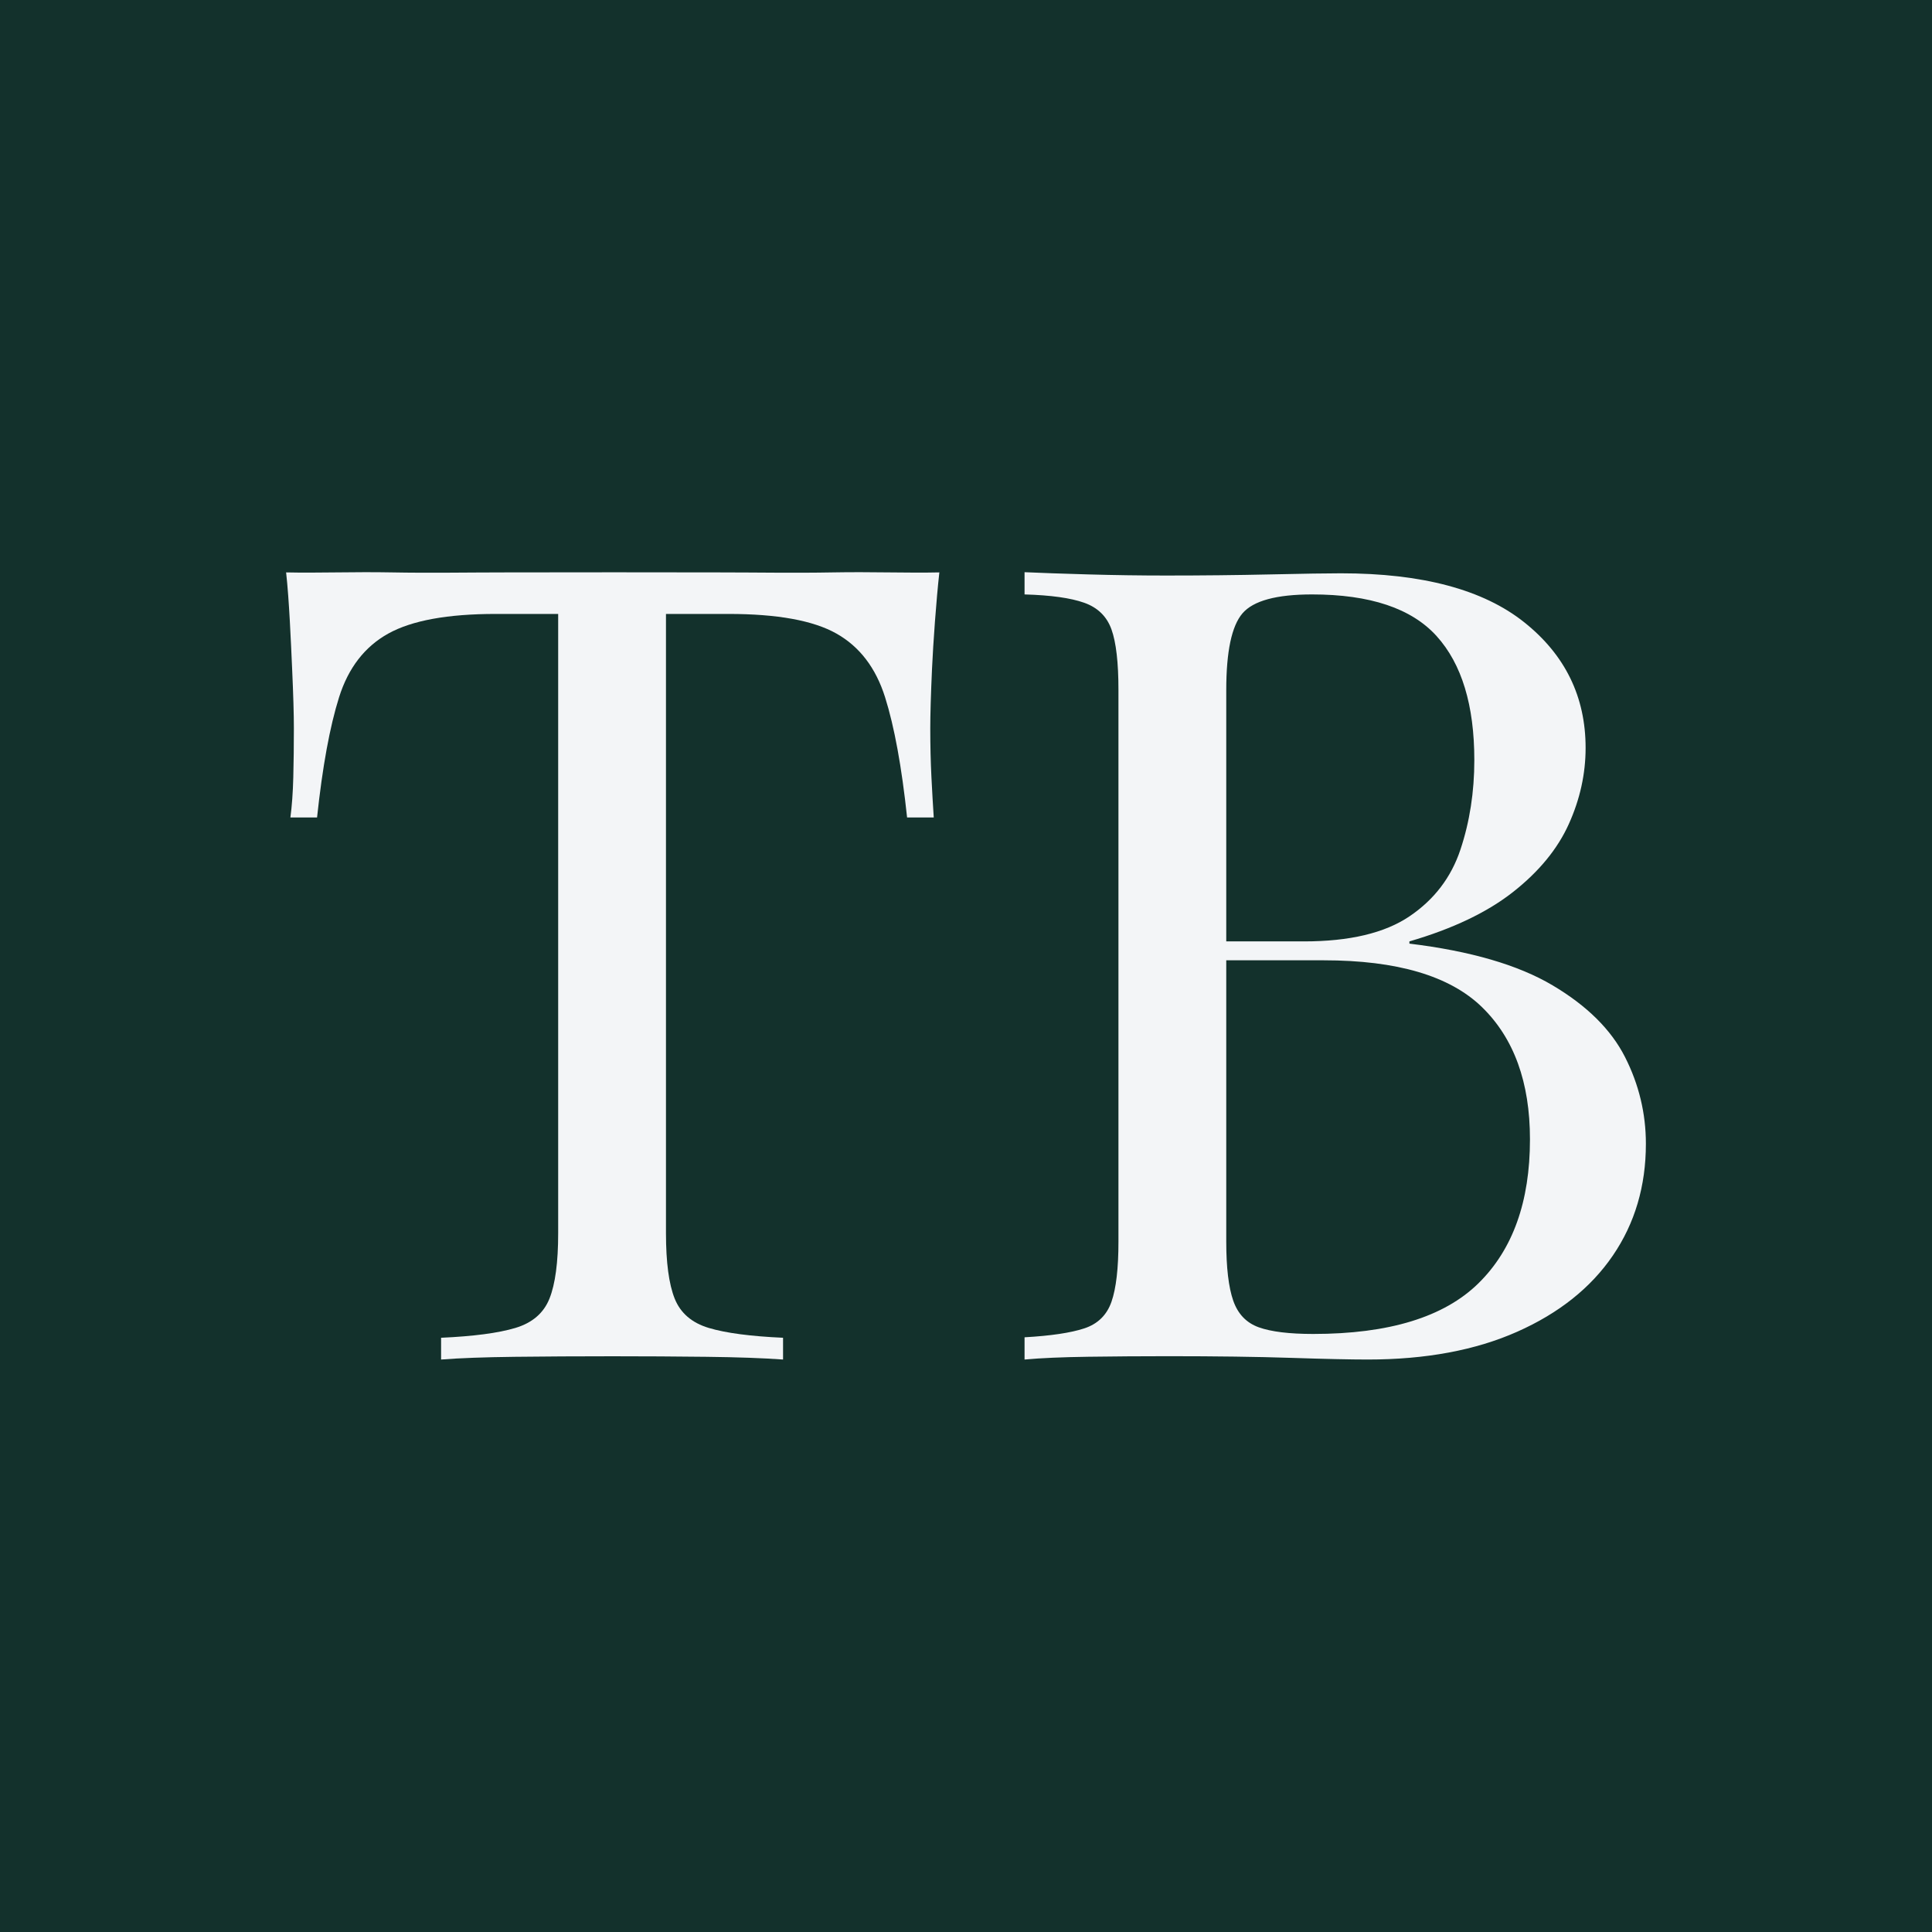 <?xml version="1.0" encoding="UTF-8" standalone="no"?>
<!DOCTYPE svg PUBLIC "-//W3C//DTD SVG 1.1//EN" "http://www.w3.org/Graphics/SVG/1.1/DTD/svg11.dtd">
<svg width="100%" height="100%" viewBox="0 0 500 500" version="1.1" xmlns="http://www.w3.org/2000/svg" xmlns:xlink="http://www.w3.org/1999/xlink" xml:space="preserve" xmlns:serif="http://www.serif.com/" style="fill-rule:evenodd;clip-rule:evenodd;stroke-linejoin:round;stroke-miterlimit:2;">
    <g transform="matrix(1,0,0,1,0,-500)">
        <g id="TB-WG" serif:id="TB WG" transform="matrix(1,0,0,1,-560,500)">
            <rect x="560" y="0" width="500" height="500" style="fill:rgb(19,49,44);"/>
            <g transform="matrix(1,0,0,0.926,-14.827,117.907)">
                <g transform="matrix(1,0,0,1.014,0,-0.458)">
                    <path d="M817.931,32.647C817.131,40.247 816.331,52.147 816.031,59.247C815.731,66.347 815.581,71.797 815.581,75.597C815.581,80.397 815.681,84.897 815.881,89.097C816.081,93.297 816.281,96.997 816.481,100.197L809.581,100.197C808.181,86.197 806.281,75.147 803.881,67.047C801.481,58.947 797.281,53.097 791.281,49.497C785.281,45.897 775.981,44.097 763.381,44.097L747.181,44.097L747.181,214.797C747.181,222.797 747.931,228.797 749.431,232.797C750.931,236.797 753.881,239.497 758.281,240.897C762.681,242.297 769.081,243.197 777.481,243.597L777.481,249.597C772.281,249.197 765.681,248.947 757.681,248.847C749.681,248.747 741.581,248.697 733.381,248.697C724.381,248.697 715.931,248.747 708.031,248.847C700.131,248.947 693.781,249.197 688.981,249.597L688.981,243.597C697.381,243.197 703.781,242.297 708.181,240.897C712.581,239.497 715.531,236.797 717.031,232.797C718.531,228.797 719.281,222.797 719.281,214.797L719.281,44.097L703.081,44.097C690.681,44.097 681.431,45.897 675.331,49.497C669.231,53.097 664.981,58.947 662.581,67.047C660.181,75.147 658.281,86.197 656.881,100.197L649.981,100.197C650.381,96.997 650.631,93.297 650.731,89.097C650.831,84.897 650.881,80.397 650.881,75.597C650.881,71.797 650.731,66.347 650.431,59.247C650.131,52.147 649.673,40.247 648.873,32.647C657.273,32.847 666.331,32.447 676.231,32.647C686.131,32.847 696.081,32.647 706.081,32.647C716.081,32.647 725.627,32.618 733.827,32.618C742.027,32.618 750.631,32.647 760.531,32.647C770.431,32.647 780.381,32.847 790.381,32.647C800.381,32.447 809.731,32.847 817.931,32.647Z" style="fill:rgb(243,245,247);fill-rule:nonzero;"/>
                </g>
                <g transform="matrix(1,0,0,1.036,1,-5.949)">
                    <path d="M838.981,37.197C843.181,37.397 848.681,37.597 855.481,37.797C862.281,37.997 868.981,38.097 875.581,38.097C884.981,38.097 893.981,37.997 902.581,37.797C911.181,37.597 917.281,37.497 920.881,37.497C941.881,37.497 957.681,41.897 968.281,50.697C978.881,59.497 984.181,70.797 984.181,84.597C984.181,91.597 982.731,98.447 979.831,105.147C976.931,111.847 972.131,117.947 965.431,123.447C958.731,128.947 949.781,133.397 938.581,136.797L938.581,137.397C954.381,139.397 966.731,143.147 975.631,148.647C984.531,154.147 990.781,160.597 994.381,167.997C997.981,175.397 999.781,183.197 999.781,191.397C999.781,202.797 996.931,212.847 991.231,221.547C985.531,230.247 977.281,237.097 966.481,242.097C955.681,247.097 942.781,249.597 927.781,249.597C923.381,249.597 916.781,249.447 907.981,249.147C899.181,248.847 888.581,248.697 876.181,248.697C869.181,248.697 862.281,248.747 855.481,248.847C848.681,248.947 843.181,249.197 838.981,249.597L838.981,243.597C845.781,243.197 850.931,242.397 854.431,241.197C857.931,239.997 860.281,237.597 861.481,233.997C862.681,230.397 863.281,224.997 863.281,217.797L863.281,68.997C863.281,61.597 862.681,56.147 861.481,52.647C860.281,49.147 857.931,46.747 854.431,45.447C850.931,44.147 845.781,43.397 838.981,43.197L838.981,37.197ZM913.381,43.197C904.181,43.197 898.181,44.897 895.381,48.297C892.581,51.697 891.181,58.597 891.181,68.997L891.181,217.797C891.181,224.797 891.781,230.097 892.981,233.697C894.181,237.297 896.381,239.697 899.581,240.897C902.781,242.097 907.481,242.697 913.681,242.697C933.281,242.697 947.531,238.147 956.431,229.047C965.331,219.947 969.781,206.997 969.781,190.197C969.781,174.797 965.631,162.897 957.331,154.497C949.031,146.097 935.381,141.897 916.381,141.897L885.481,141.897L885.481,136.797L911.281,136.797C923.081,136.797 932.181,134.547 938.581,130.047C944.981,125.547 949.381,119.547 951.781,112.047C954.181,104.547 955.381,96.497 955.381,87.897C955.381,73.097 952.131,61.947 945.631,54.447C939.131,46.947 928.381,43.197 913.381,43.197Z" style="fill:rgb(243,245,247);fill-rule:nonzero;"/>
                </g>
            </g>
        </g>
    </g>
</svg>
